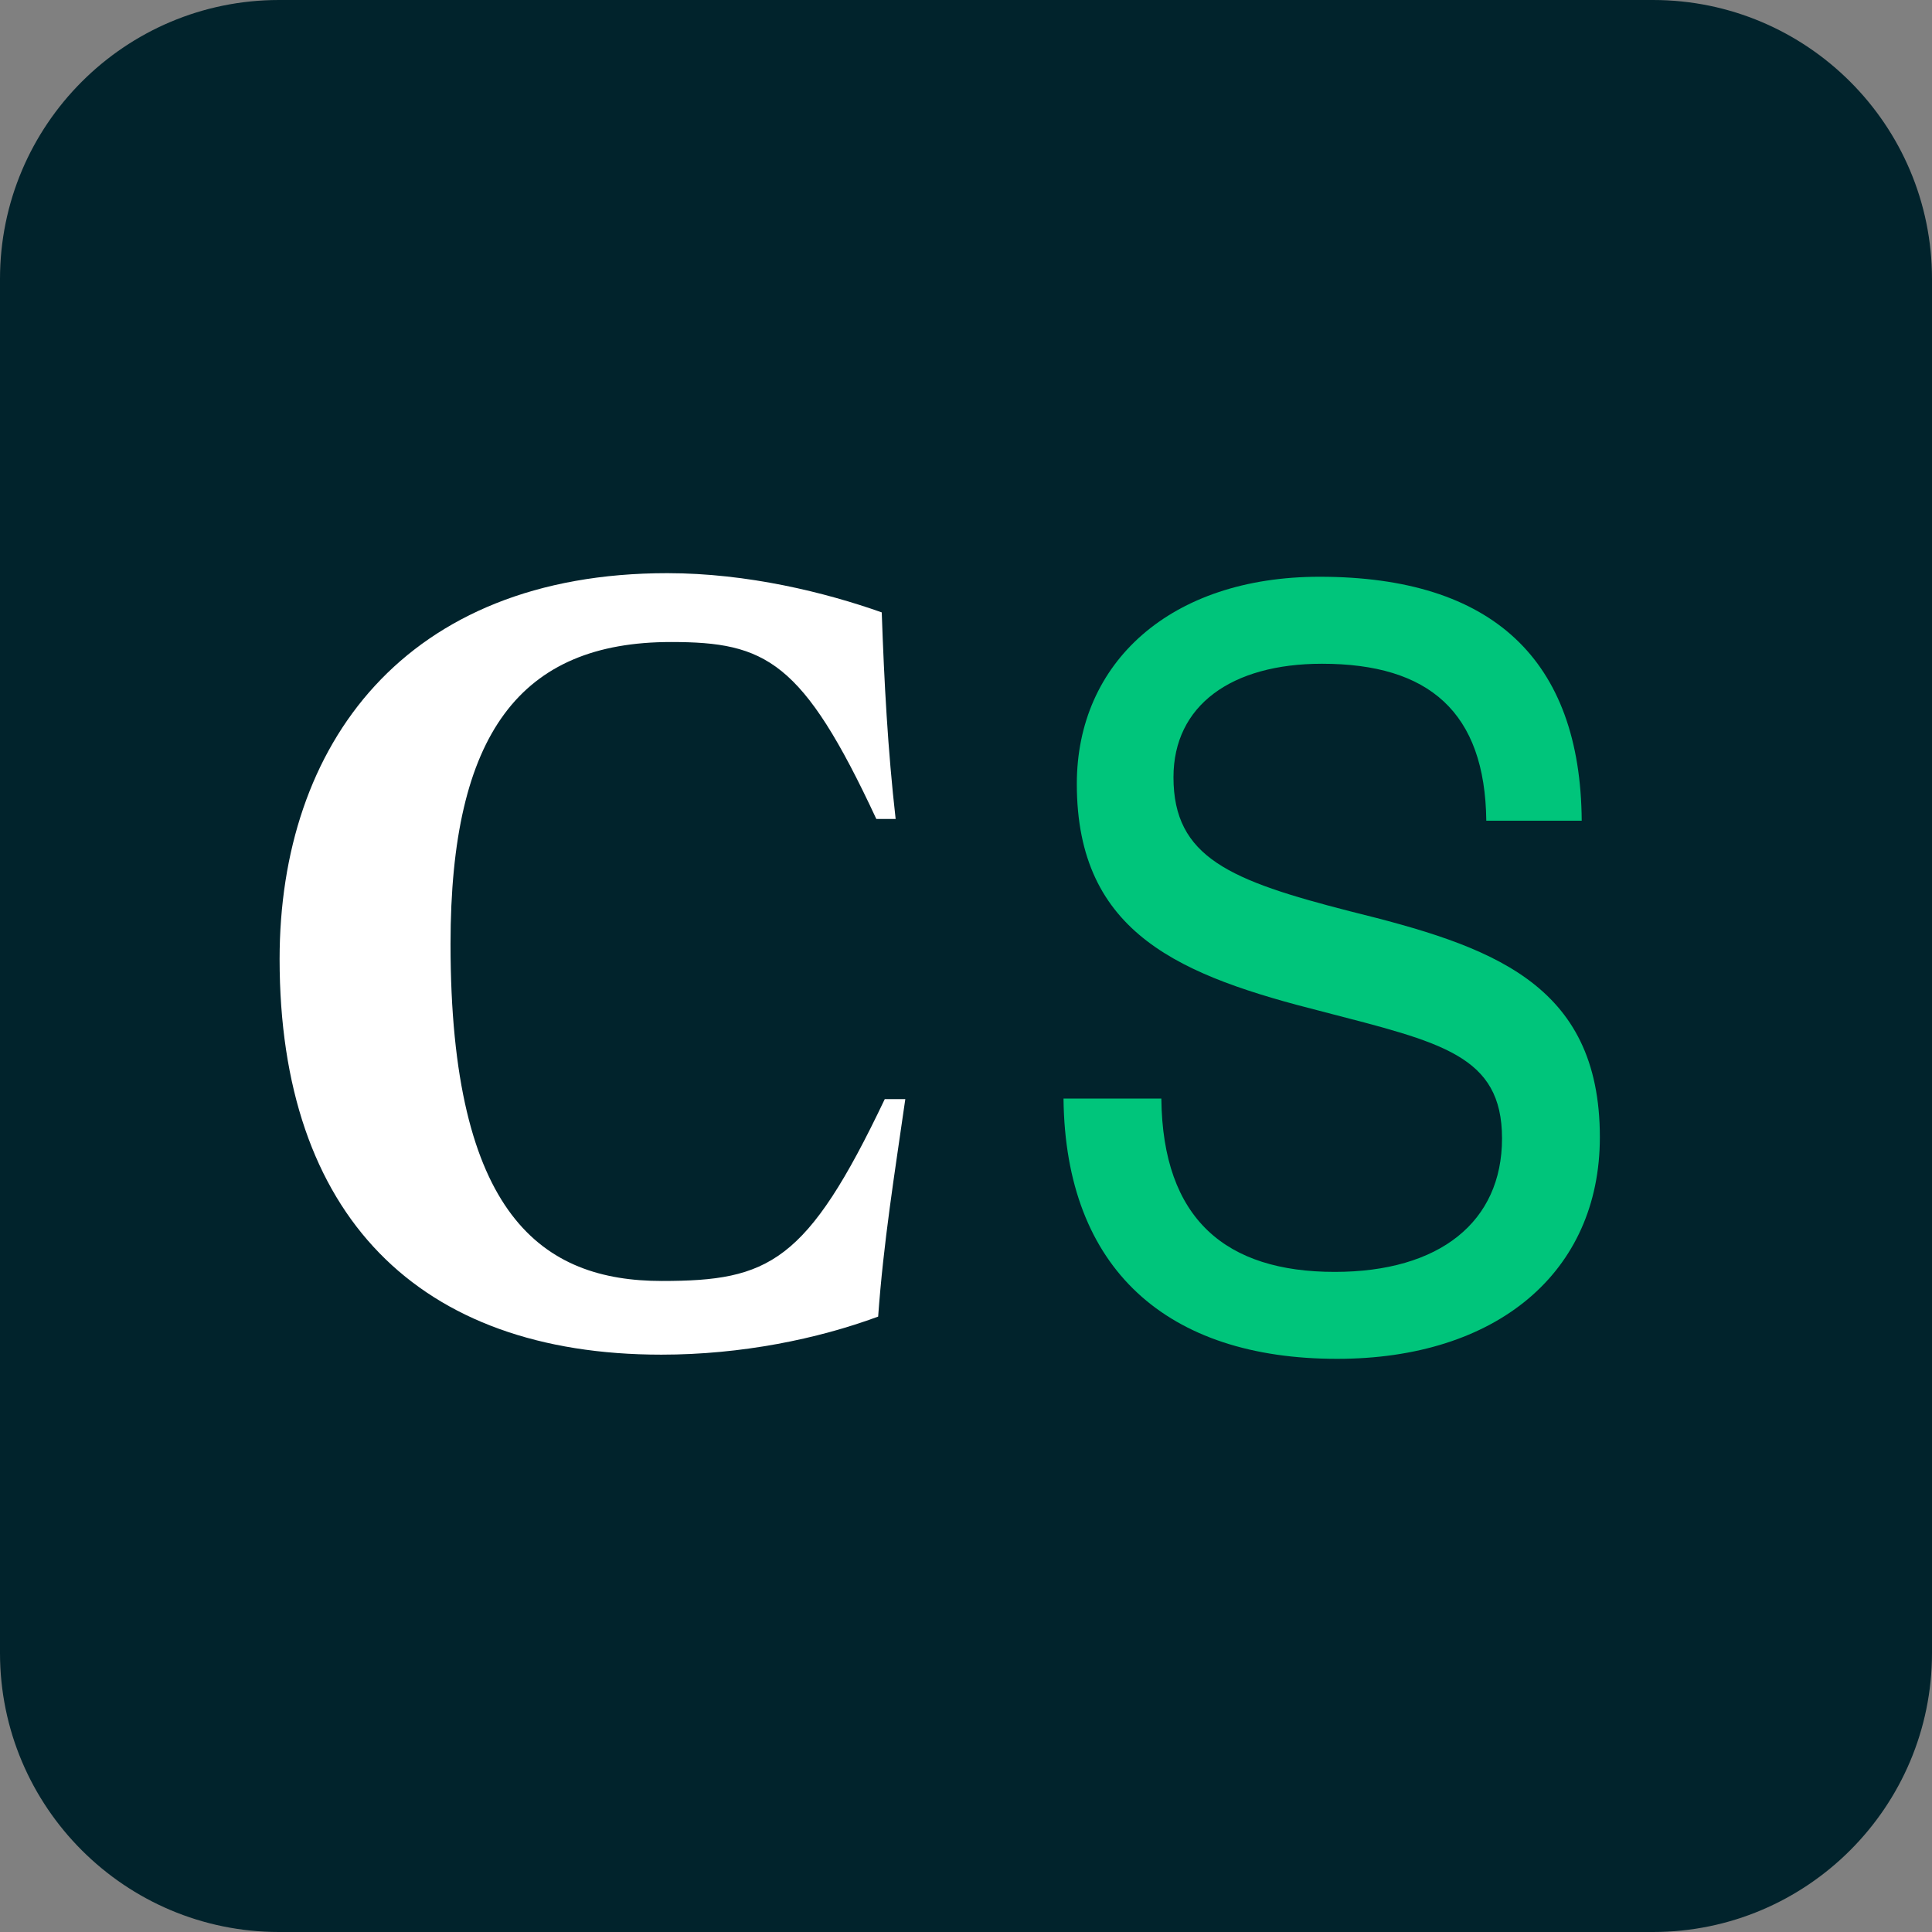 <svg width="36" height="36" viewBox="0 0 36 36" fill="none" xmlns="http://www.w3.org/2000/svg">
<rect x="0" y="0" width="36" height="36" fill="#808080" stroke="none"/>
<path d="M30.801 36H5.199C2.329 36 0 33.67 0 30.801V5.199C0 2.329 2.329 0 5.199 0H30.801C33.67 0 36 2.329 36 5.199V30.801C36 33.67 33.67 36 30.801 36Z" fill="#01232C"/>
<path d="M25.163 16.982C22.923 16.408 21.866 15.98 21.866 14.483C21.866 13.144 22.946 12.368 24.634 12.368C26.626 12.368 27.672 13.268 27.695 15.293H29.473C29.451 12.3 27.819 10.747 24.589 10.747C21.809 10.747 20.065 12.345 20.065 14.607C20.065 17.42 22.023 18.186 24.645 18.85C26.851 19.424 27.988 19.66 27.988 21.213C27.988 22.766 26.828 23.7 24.87 23.7C22.845 23.7 21.663 22.721 21.64 20.47H19.817C19.851 23.655 21.753 25.32 24.915 25.32C27.886 25.32 29.811 23.711 29.811 21.19C29.811 18.298 27.751 17.623 25.163 16.982Z" fill="#00C57B"/>
<path d="M5.21 17.871C5.21 13.876 7.54 10.68 12.435 10.68C13.932 10.68 15.383 11.04 16.43 11.411C16.475 12.705 16.543 13.977 16.689 15.26H16.329C14.956 12.311 14.27 11.963 12.503 11.963C9.701 11.963 8.395 13.662 8.395 17.589C8.395 22.665 10.117 23.869 12.334 23.869C14.326 23.869 15.035 23.531 16.486 20.481H16.869C16.666 21.899 16.464 23.137 16.363 24.533C15.237 24.949 13.819 25.242 12.323 25.242C7.799 25.242 5.21 22.653 5.21 17.871Z" fill="white"/>
</svg>
